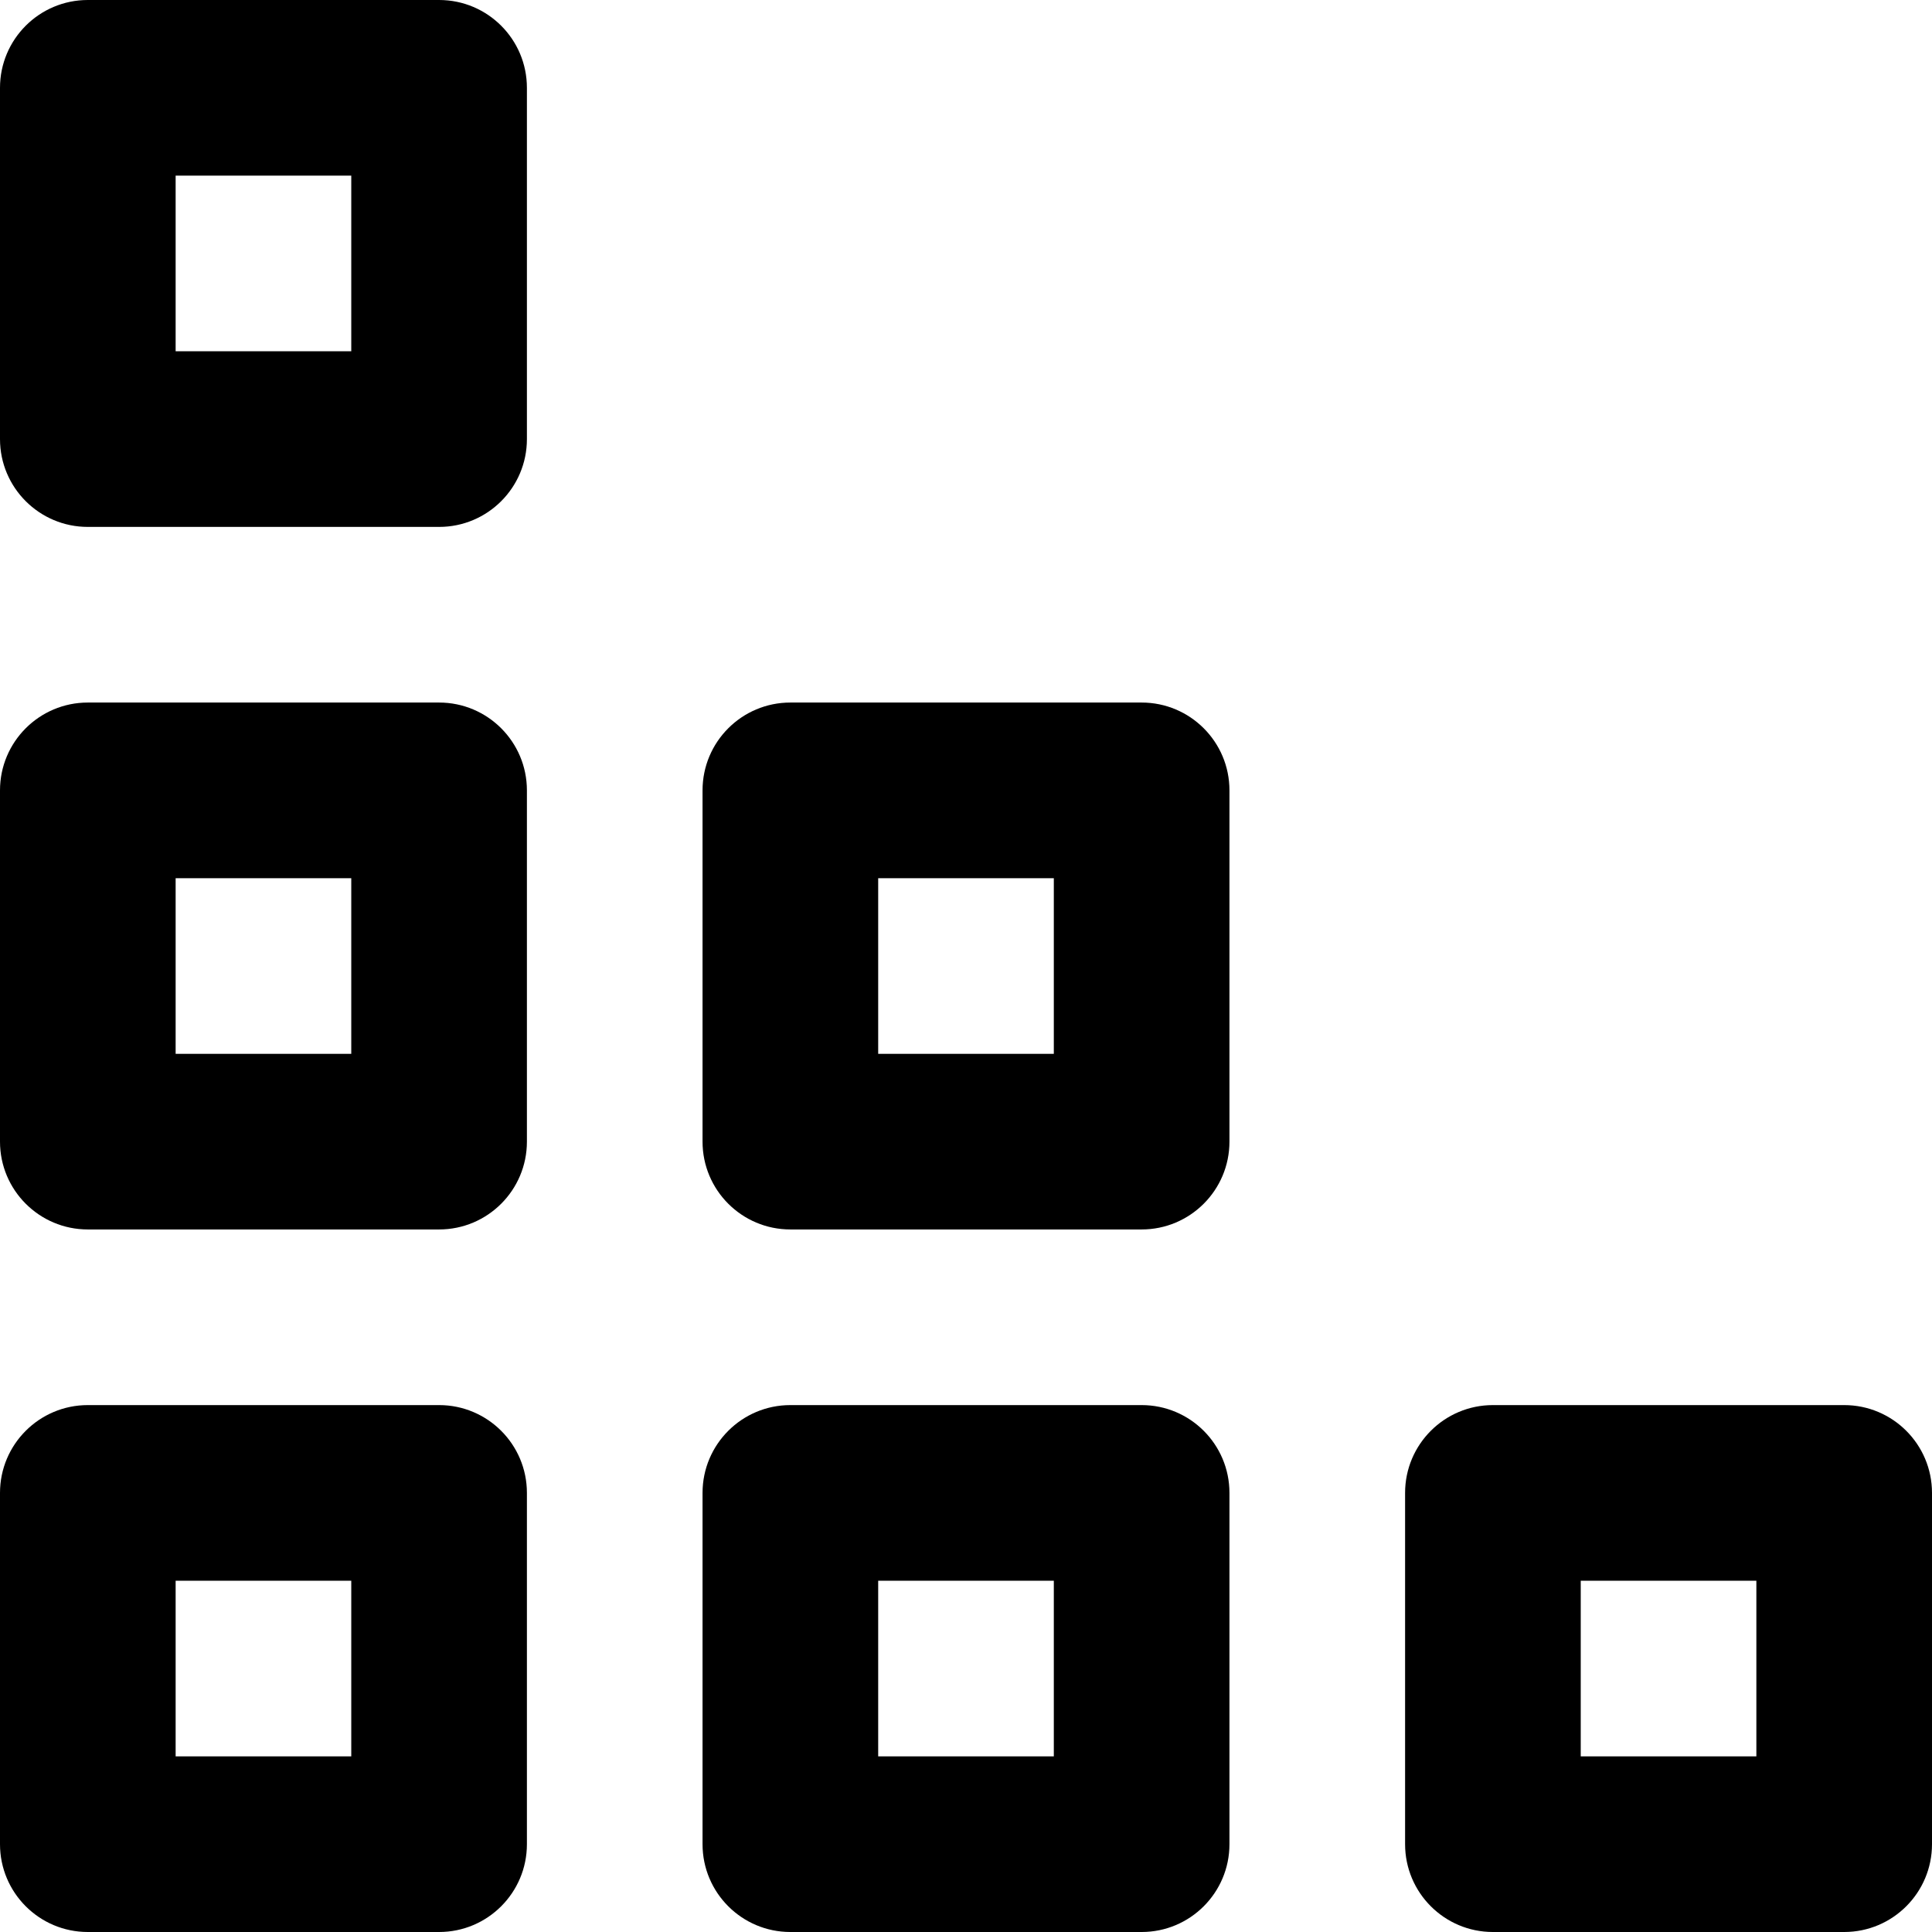 <?xml version="1.0" encoding="iso-8859-1"?>
<!-- Generator: Adobe Illustrator 19.0.0, SVG Export Plug-In . SVG Version: 6.00 Build 0)  -->
<svg version="1.1" id="Layer_1" xmlns="http://www.w3.org/2000/svg" xmlns:xlink="http://www.w3.org/1999/xlink" x="0px" y="0px"
	 viewBox="0 0 512 512" style="enable-background:new 0 0 512 512;" xml:space="preserve">
<g>
	<g>
		<g>
			<path d="M116.364,372.364H23.273C10.42,372.364,0,382.783,0,395.636v93.091C0,501.58,10.42,512,23.273,512h93.091
				c12.853,0,23.273-10.42,23.273-23.273v-93.091C139.636,382.783,129.217,372.364,116.364,372.364z M93.091,465.455H46.545v-46.545
				h46.545V465.455z"/>
			<path d="M116.364,186.182H23.273C10.42,186.182,0,196.601,0,209.455v93.091c0,12.853,10.42,23.273,23.273,23.273h93.091
				c12.853,0,23.273-10.42,23.273-23.273v-93.091C139.636,196.601,129.217,186.182,116.364,186.182z M93.091,279.273H46.545v-46.545
				h46.545V279.273z"/>
			<path d="M302.545,186.182h-93.091c-12.853,0-23.273,10.42-23.273,23.273v93.091c0,12.853,10.42,23.273,23.273,23.273h93.091
				c12.853,0,23.273-10.42,23.273-23.273v-93.091C325.818,196.601,315.399,186.182,302.545,186.182z M279.273,279.273h-46.545
				v-46.545h46.545V279.273z"/>
			<path d="M116.364,0H23.273C10.42,0,0,10.42,0,23.273v93.091c0,12.853,10.42,23.273,23.273,23.273h93.091
				c12.853,0,23.273-10.42,23.273-23.273V23.273C139.636,10.42,129.217,0,116.364,0z M93.091,93.091H46.545V46.545h46.545V93.091z"
				/>
			<path d="M302.545,372.364h-93.091c-12.853,0-23.273,10.42-23.273,23.273v93.091c0,12.853,10.42,23.273,23.273,23.273h93.091
				c12.853,0,23.273-10.42,23.273-23.273v-93.091C325.818,382.783,315.399,372.364,302.545,372.364z M279.273,465.455h-46.545
				v-46.545h46.545V465.455z"/>
			<path d="M488.727,372.364h-93.091c-12.853,0-23.273,10.42-23.273,23.273v93.091c0,12.853,10.419,23.273,23.273,23.273h93.091
				C501.58,512,512,501.58,512,488.727v-93.091C512,382.783,501.58,372.364,488.727,372.364z M465.455,465.455h-46.545v-46.545
				h46.545V465.455z"/>
		</g>
	</g>
</g>
<g>
</g>
<g>
</g>
<g>
</g>
<g>
</g>
<g>
</g>
<g>
</g>
<g>
</g>
<g>
</g>
<g>
</g>
<g>
</g>
<g>
</g>
<g>
</g>
<g>
</g>
<g>
</g>
<g>
</g>
</svg>
